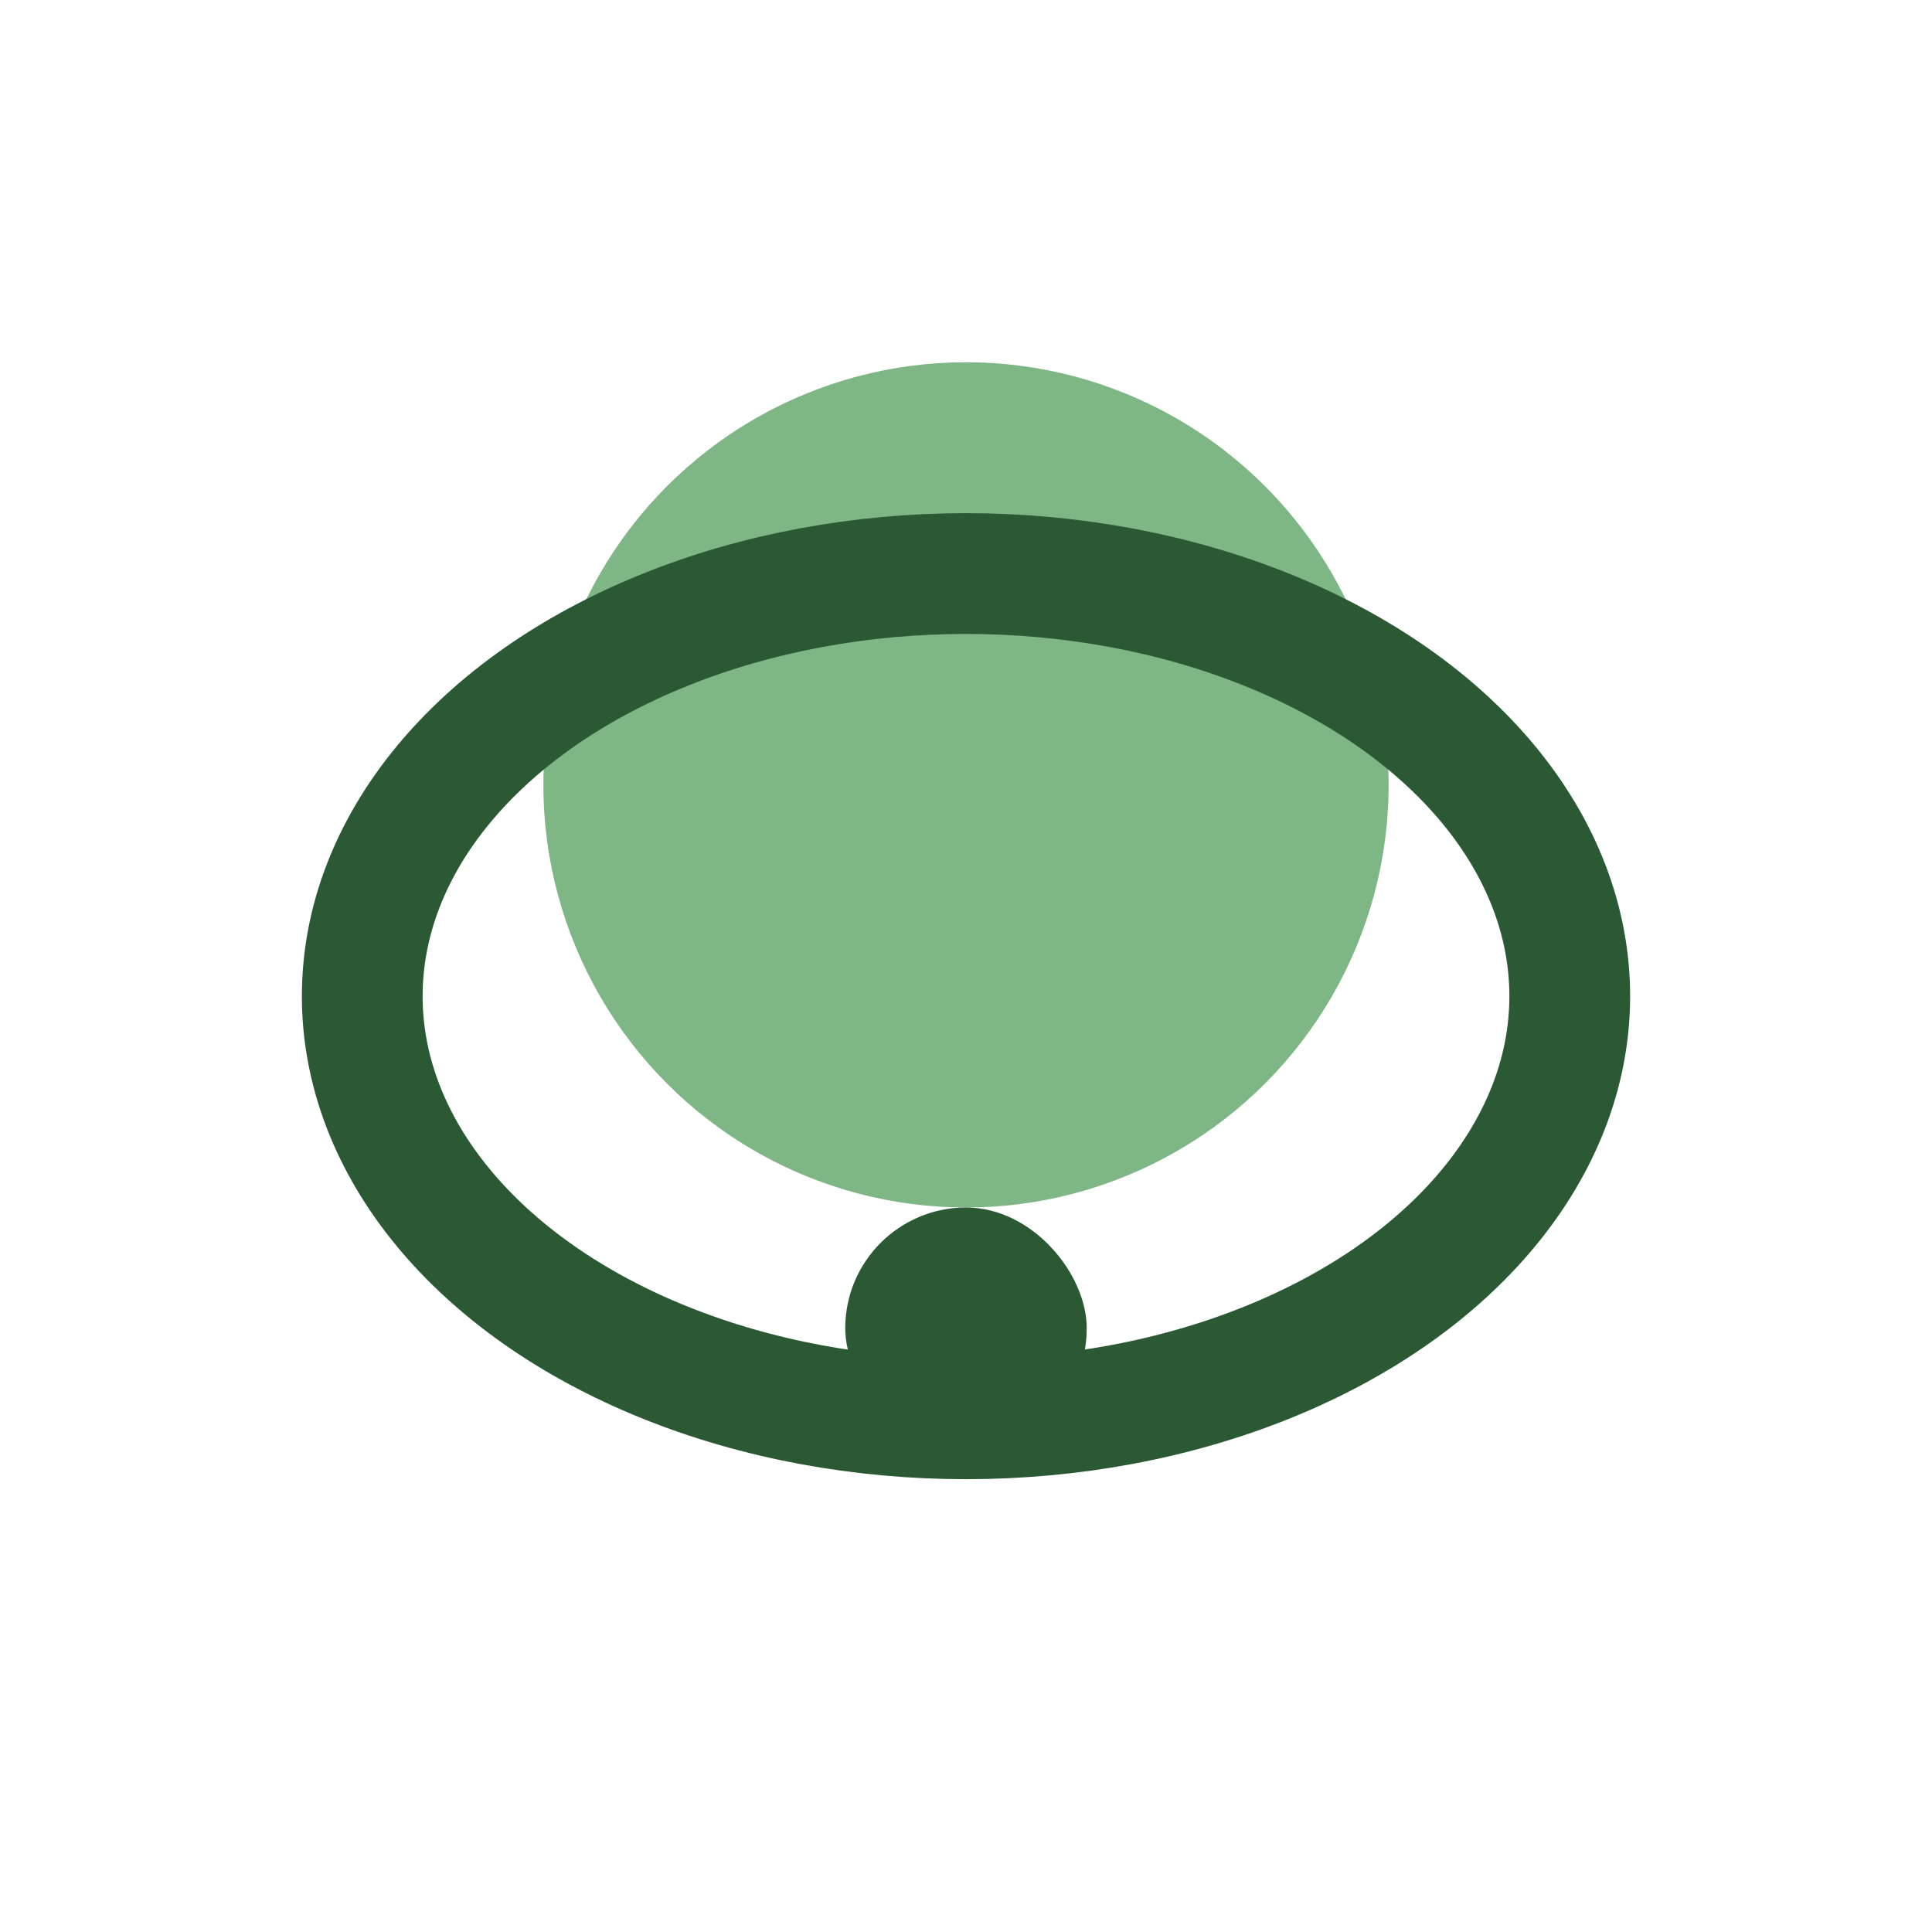 <?xml version="1.0" encoding="UTF-8"?>
<svg xmlns="http://www.w3.org/2000/svg" width="32" height="32" viewBox="0 0 32 32"><circle cx="16" cy="13" r="7" fill="#7FB685"/><ellipse cx="16" cy="16.5" rx="10" ry="7" fill="none" stroke="#2A5934" stroke-width="2"/><rect x="14" y="20" width="4" height="4" rx="2" fill="#2A5934"/></svg>